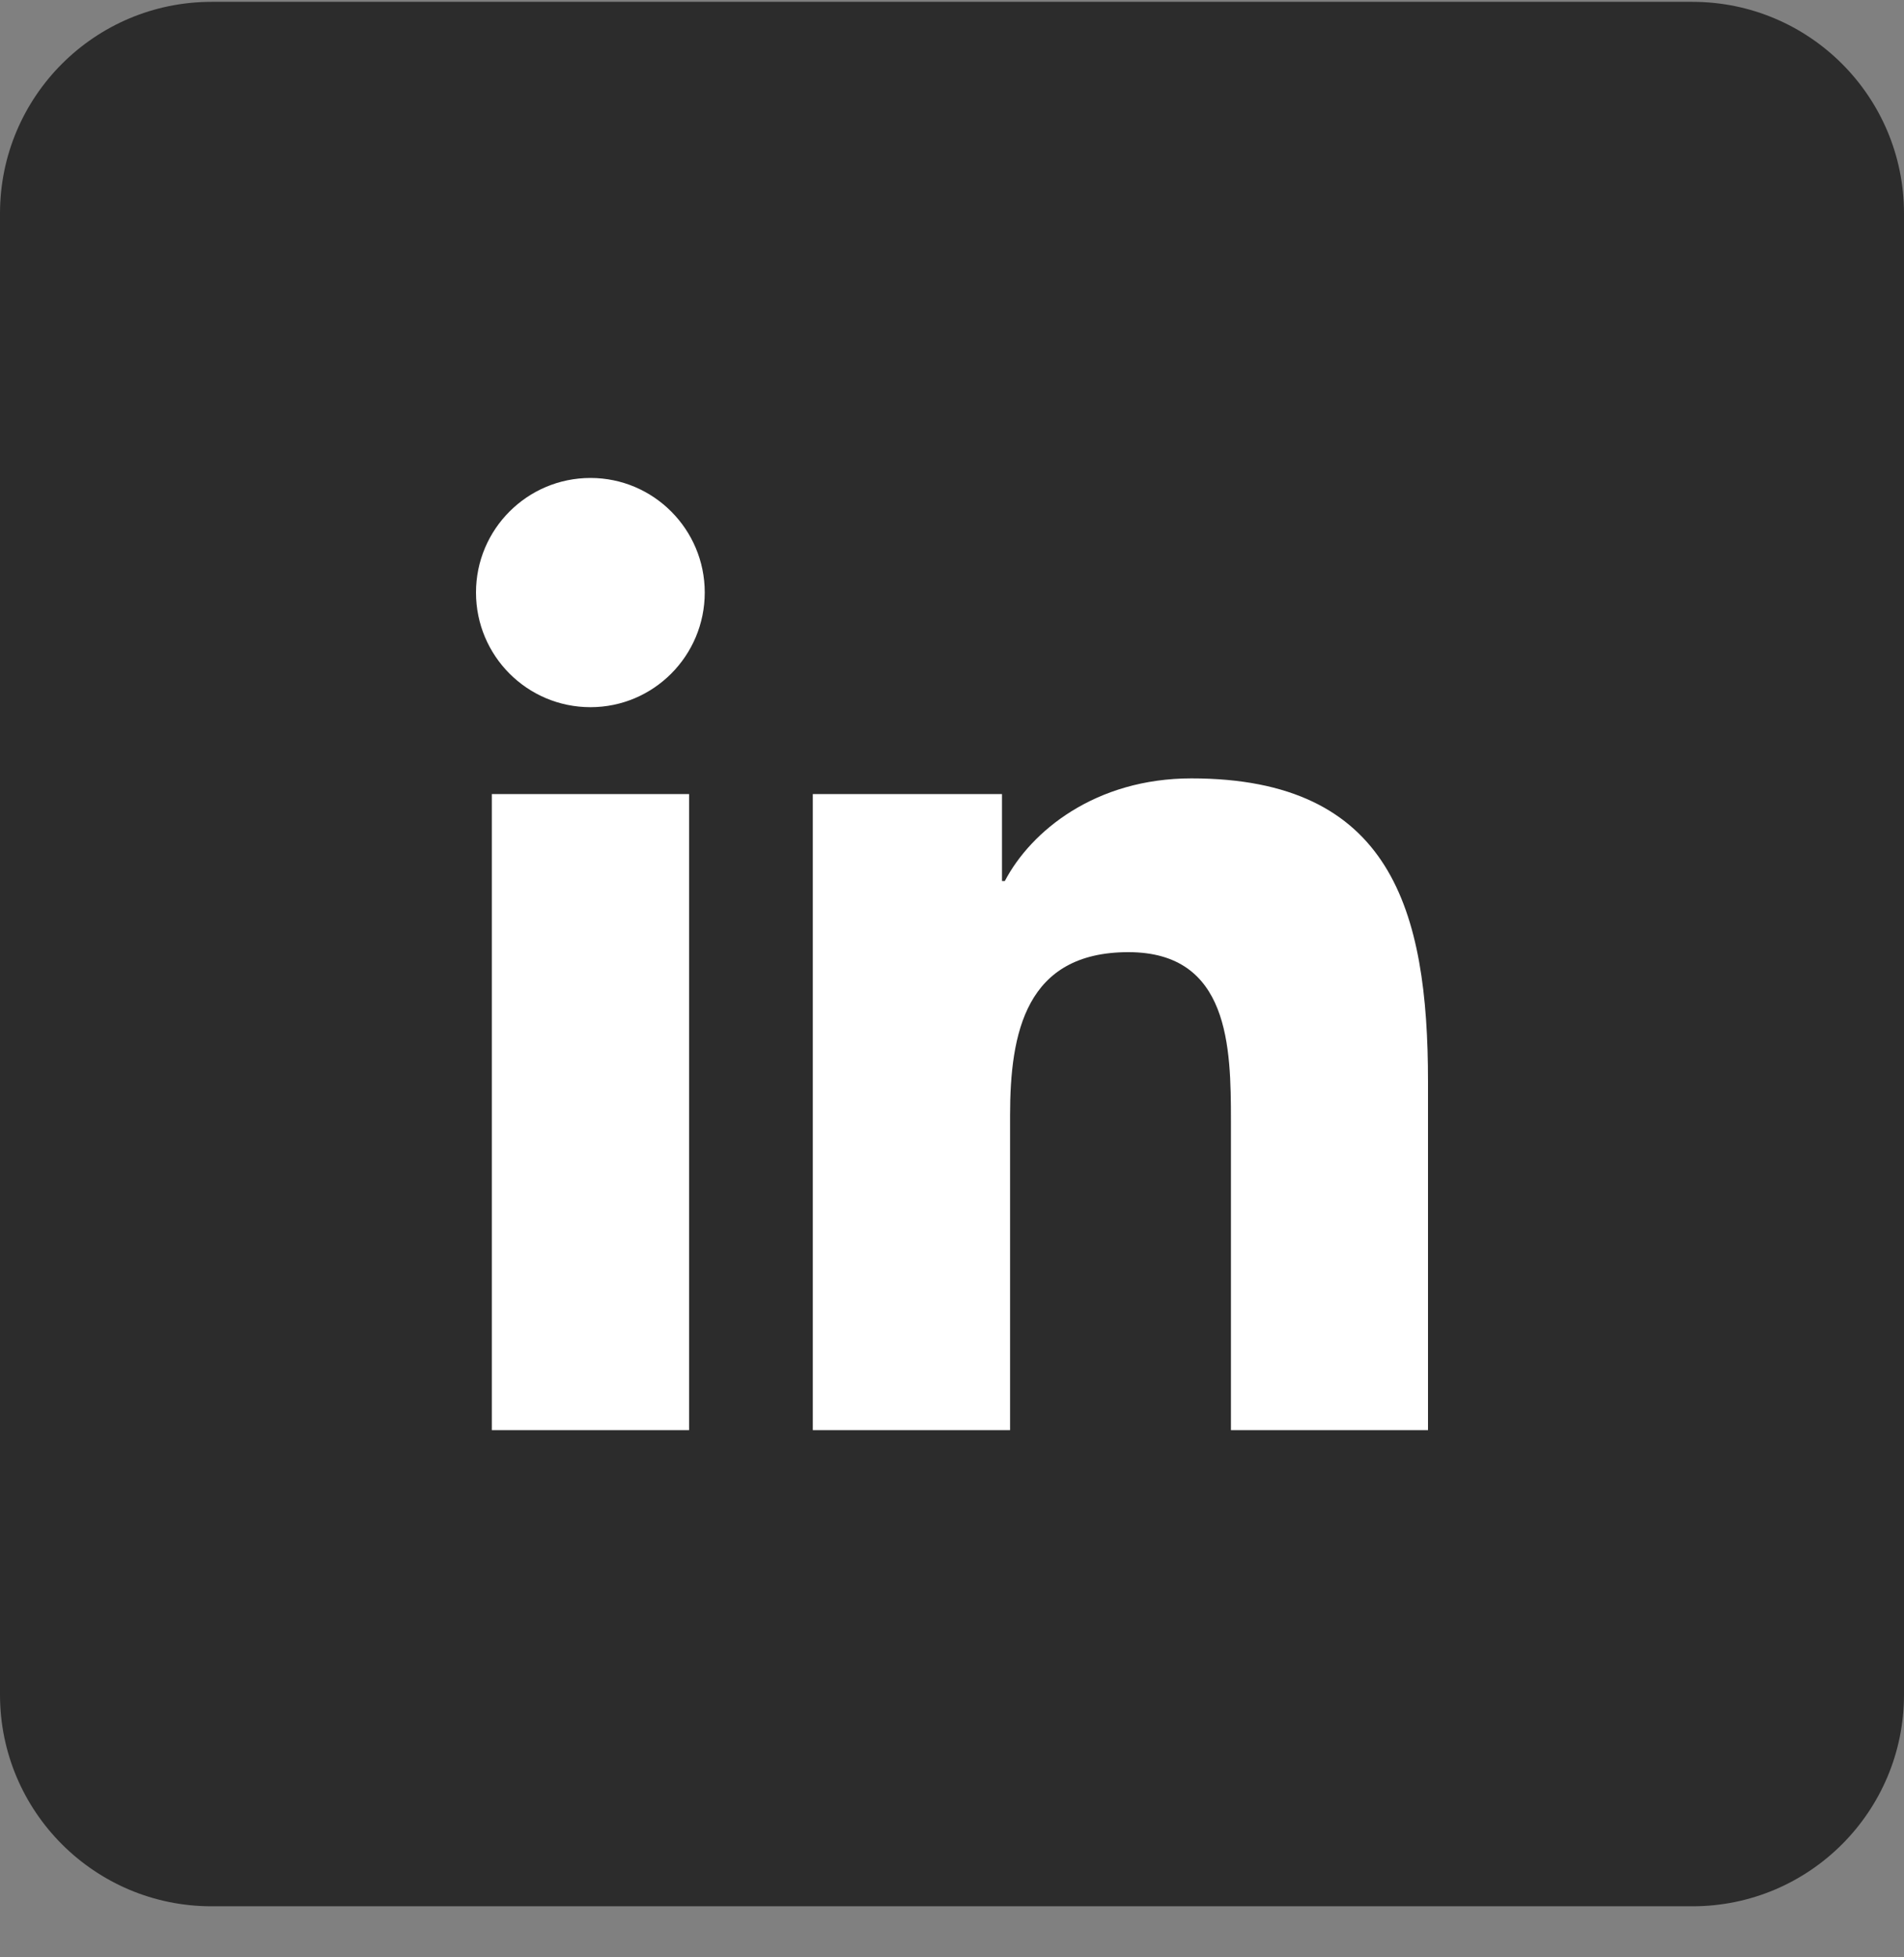 <svg width="36" height="37" viewBox="0 0 36 37" fill="none" xmlns="http://www.w3.org/2000/svg">
<rect x="0" y="0" width="36" height="37" fill="#808080" stroke="none"/>
<g clip-path="url(#clip0_490_748)">
<g clip-path="url(#clip1_490_748)">
<g clip-path="url(#clip2_490_748)">
<path d="M32 0.035H4C1.791 0.035 0 1.826 0 4.035V32.035C0 34.244 1.791 36.035 4 36.035H32C34.209 36.035 36 34.244 36 32.035V4.035C36 1.826 34.209 0.035 32 0.035Z" fill="#2C2C2C"/>
<path fill-rule="evenodd" clip-rule="evenodd" d="M9.299 15.011H13.029V27.035H9.299V15.011ZM15.368 15.011H18.945V16.654H18.999C19.494 15.709 20.713 14.714 22.527 14.714C26.303 14.714 27 17.203 27 20.443V27.035H23.274V21.19C23.274 19.795 23.247 17.999 21.335 17.999C19.395 17.999 19.098 19.52 19.098 21.086V27.035H15.368V15.011ZM11.165 9.035C12.357 9.035 13.325 10.007 13.325 11.2C13.325 12.397 12.357 13.368 11.165 13.368C9.967 13.368 9 12.397 9 11.2C9 10.007 9.967 9.035 11.165 9.035Z" fill="white"/>
</g>
</g>
</g>
<defs>
<clipPath id="clip0_490_748">
<rect width="36" height="36" fill="white" transform="translate(0 0.035)"/>
</clipPath>
<clipPath id="clip1_490_748">
<rect width="36" height="36" fill="white" transform="translate(0 0.035)"/>
</clipPath>
<clipPath id="clip2_490_748">
<rect width="36" height="36" fill="white" transform="translate(0 0.035)"/>
</clipPath>
</defs>
</svg>
